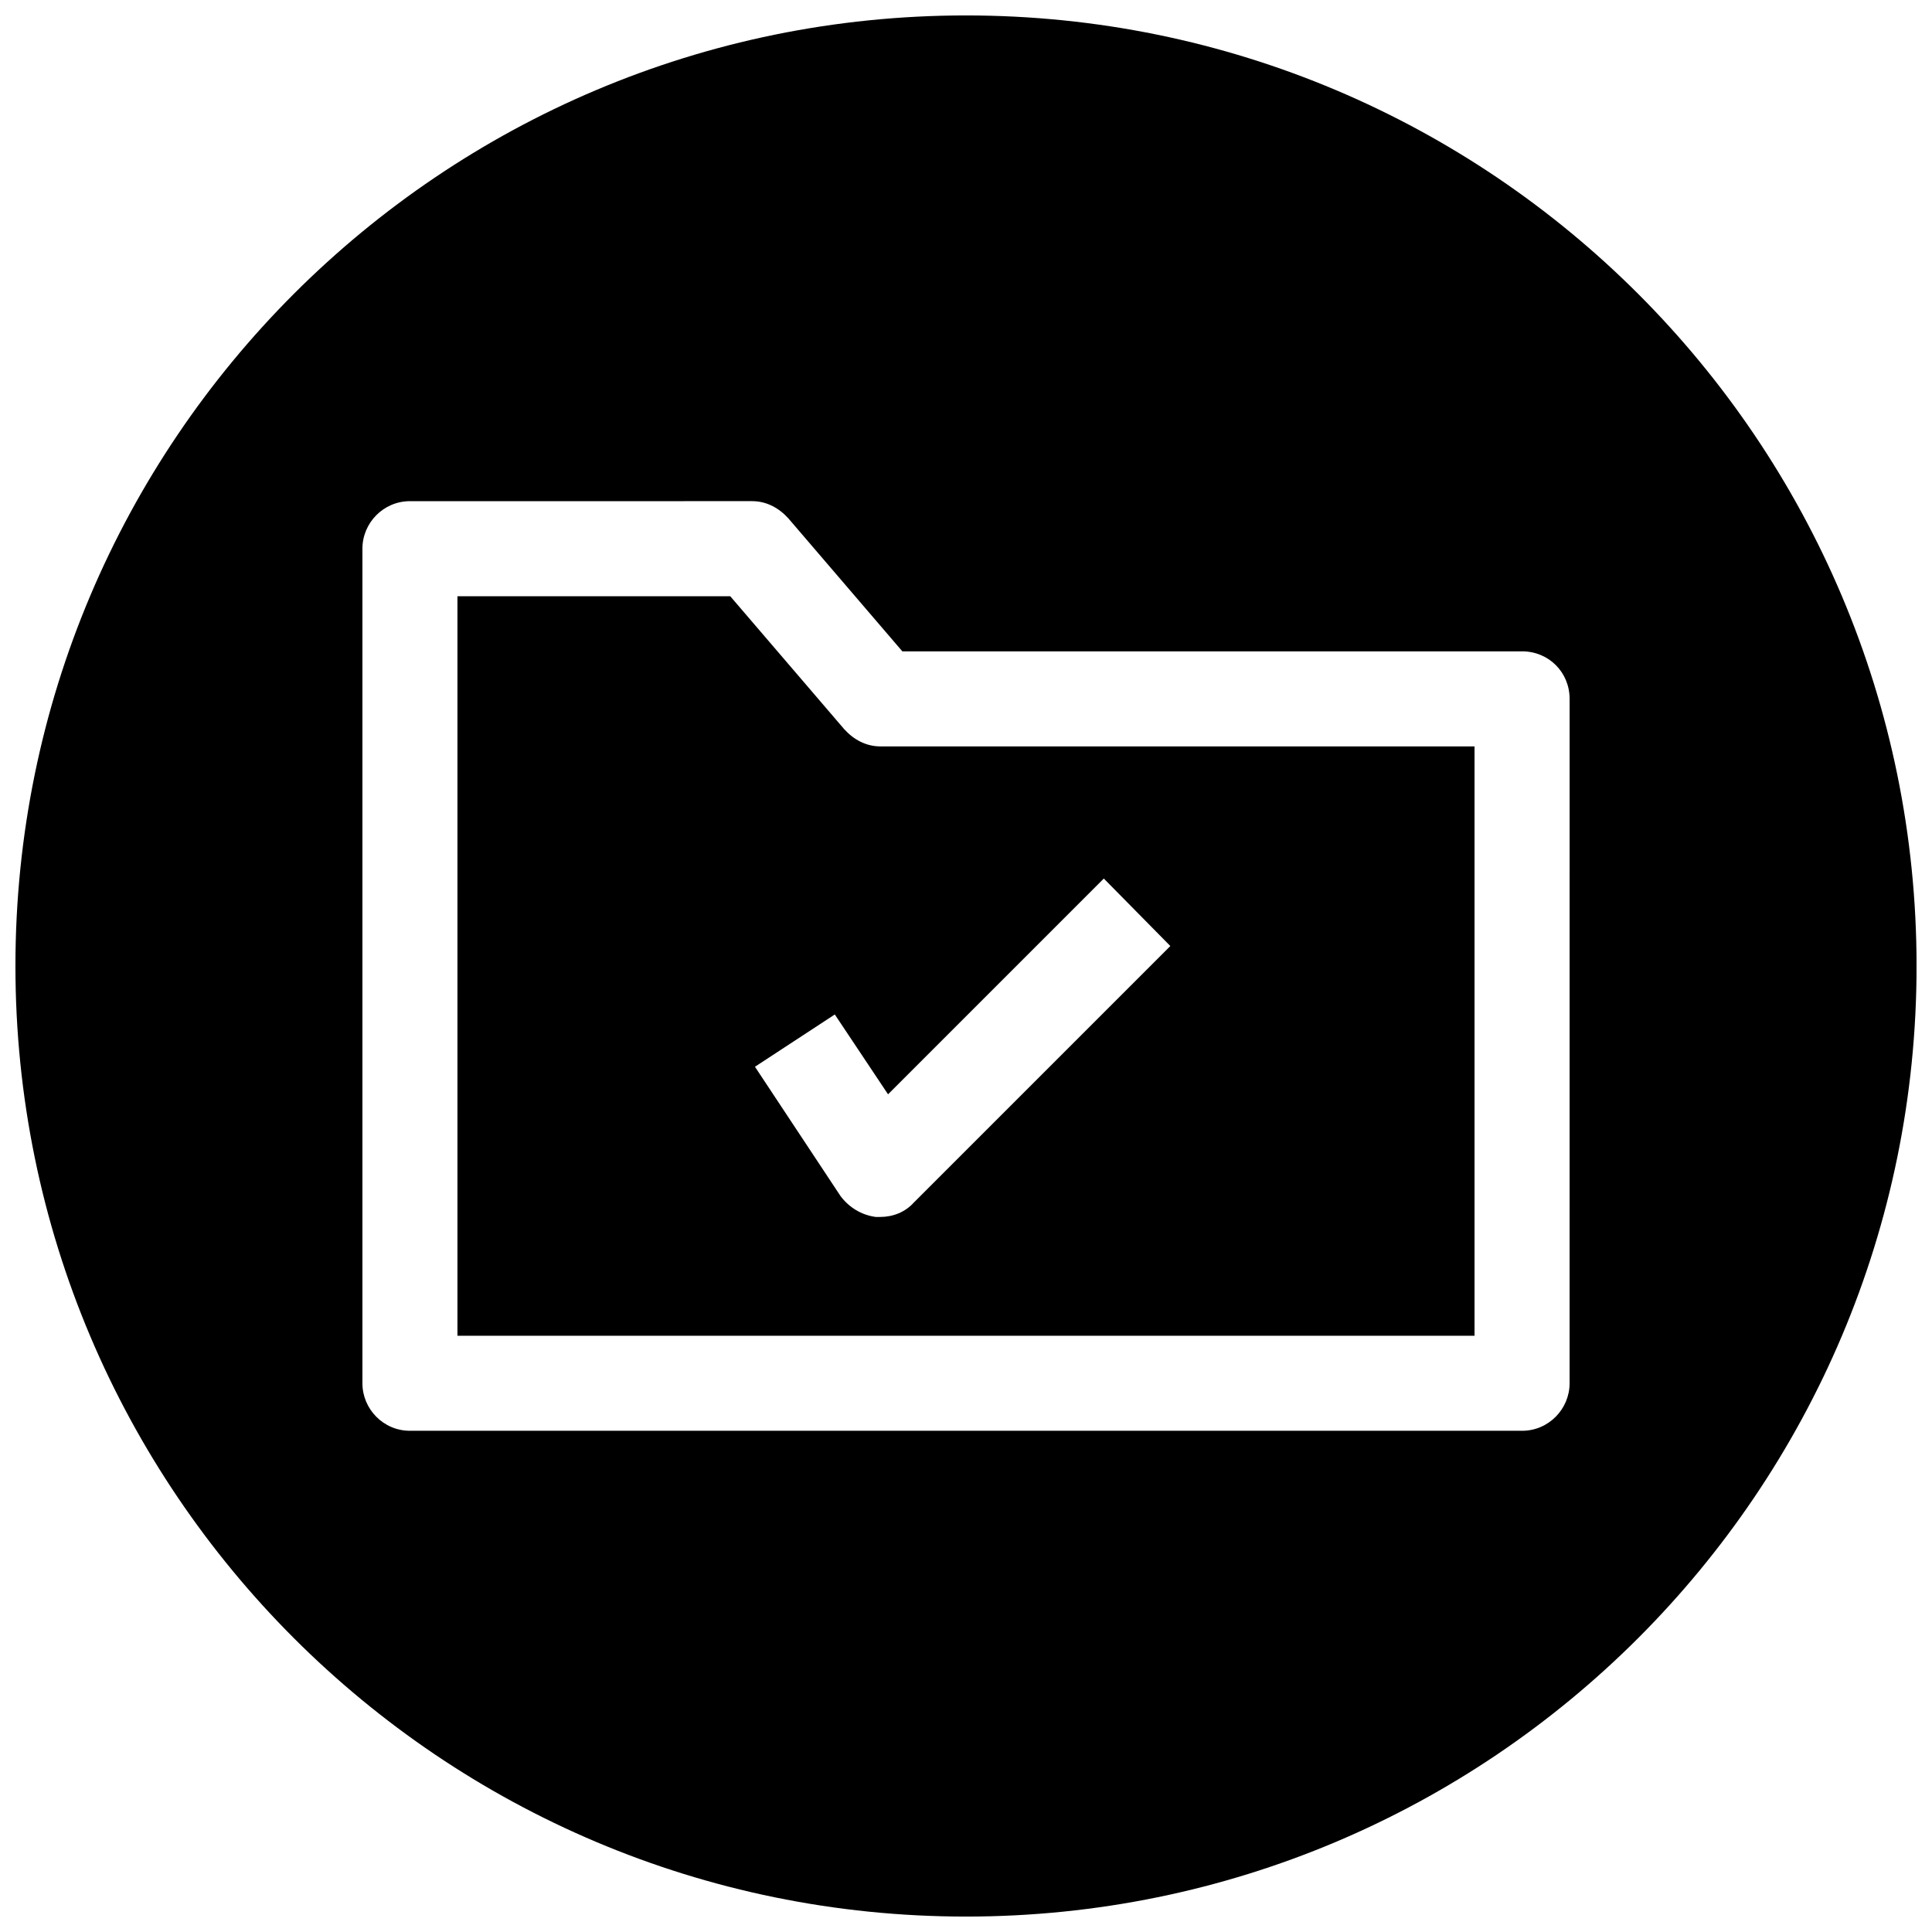<?xml version="1.0" encoding="UTF-8"?>
<!-- Uploaded to: ICON Repo, www.svgrepo.com, Generator: ICON Repo Mixer Tools -->
<svg width="800px" height="800px" version="1.1" viewBox="144 144 512 512" xmlns="http://www.w3.org/2000/svg">
 <defs>
  <clipPath id="a">
   <path d="m148.09 148.09h503.81v503.81h-503.81z"/>
  </clipPath>
 </defs>
 <g clip-path="url(#a)">
  <path d="m400 148.09c-139.12 0-251.91 112.79-251.91 251.91 0 139.11 112.79 251.91 251.91 251.91 139.11 0 251.91-112.79 251.91-251.91-0.004-139.12-112.79-251.91-251.91-251.91zm159.96 362.49c0 6.801-5.543 12.594-12.594 12.594h-294.73c-7.055 0-12.594-5.793-12.594-12.594v-221.17c0-6.801 5.543-12.594 12.594-12.594l90.688-0.004c3.777 0 7.055 1.762 9.574 4.535l30.23 35.266h164.24c7.055 0 12.594 5.543 12.594 12.594z"/>
 </g>
 <path d="m367.75 337.27-30.23-35.266h-72.293v195.98h269.54v-156.18h-157.44c-3.781 0-7.055-1.762-9.574-4.535zm68.77 39.551 17.633 17.887-68.016 68.016c-2.266 2.519-5.543 3.777-8.816 3.777h-1.258c-3.777-0.504-7.055-2.519-9.32-5.543l-22.672-34.258 21.16-13.855 14.109 21.156z"/>
</svg>